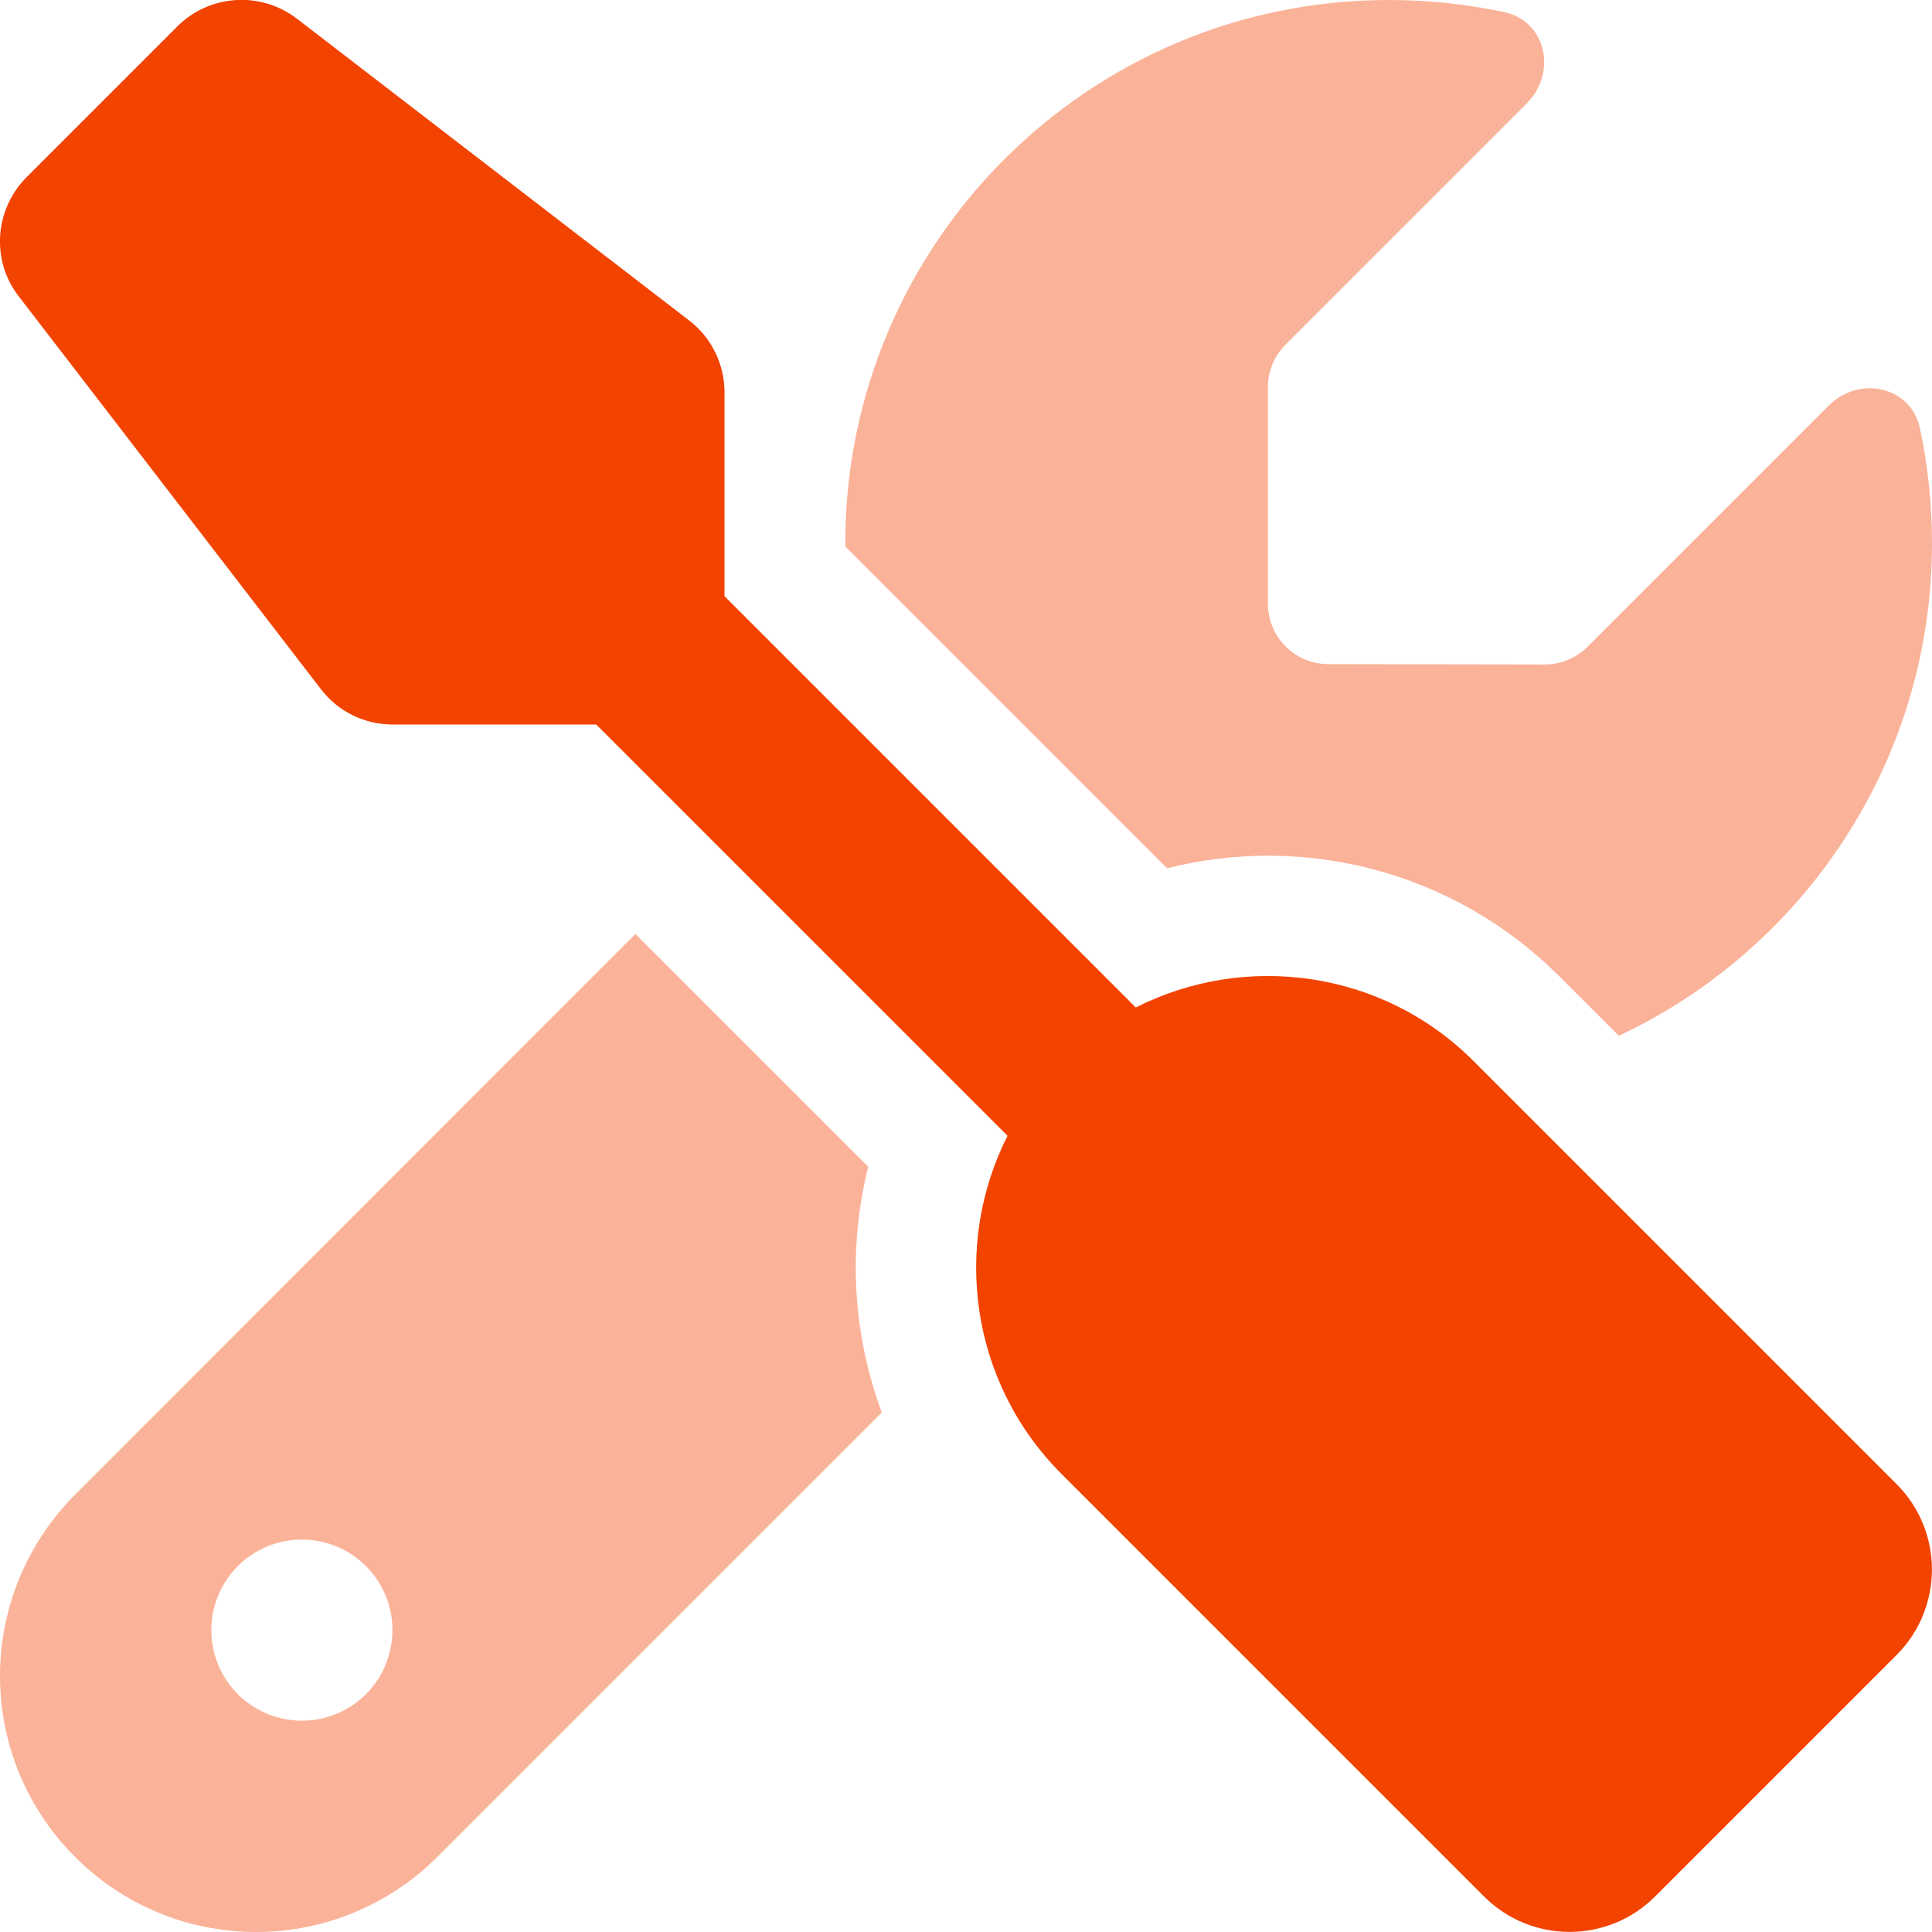 <svg width="32" height="32" viewBox="0 0 32 32" fill="none" xmlns="http://www.w3.org/2000/svg">
<g clip-path="url(#clip0_124_1004)">
<path opacity="0.4" d="M0 27.756C0 30.1 1.9 32 4.244 32C5.369 32 6.45 31.55 7.244 30.756L14.606 23.394C14.119 22.087 14.044 20.669 14.381 19.325L10.525 15.469L1.244 24.756C0.45 25.55 0 26.631 0 27.756ZM6.5 27C6.5 27.398 6.342 27.779 6.061 28.061C5.779 28.342 5.398 28.5 5 28.5C4.602 28.5 4.221 28.342 3.939 28.061C3.658 27.779 3.5 27.398 3.5 27C3.5 26.602 3.658 26.221 3.939 25.939C4.221 25.658 4.602 25.5 5 25.5C5.398 25.5 5.779 25.658 6.061 25.939C6.342 26.221 6.5 26.602 6.5 27ZM14 9C14 9.019 14 9.031 14 9.05L19.331 14.381C21.581 13.812 24.069 14.412 25.831 16.175L26.812 17.156C29.875 15.719 32 12.606 32 9C32 8.344 31.931 7.706 31.8 7.094C31.65 6.394 30.794 6.213 30.288 6.719L26.294 10.713C26.106 10.9 25.85 11.006 25.587 11.006L22 11C21.45 11 21 10.55 21 10V6.412C21 6.15 21.106 5.894 21.294 5.706L25.288 1.712C25.794 1.206 25.613 0.35 24.913 0.2C24.294 0.069 23.656 0 23 0C18.031 0 14 4.031 14 9Z" fill="#F24300"/>
<path d="M2.938 0.437C3.469 -0.094 4.313 -0.15 4.913 0.306L11.412 5.306C11.781 5.587 12 6.031 12 6.494V9.875L18.812 16.687C20.625 15.769 22.9 16.062 24.413 17.581L31.413 24.581C32.194 25.362 32.194 26.631 31.413 27.412L27.413 31.412C26.631 32.194 25.363 32.194 24.581 31.412L17.581 24.412C16.069 22.9 15.769 20.625 16.688 18.812L9.875 12H6.5C6.031 12 5.594 11.781 5.313 11.412L0.313 4.912C-0.15 4.319 -0.094 3.475 0.438 2.937L2.938 0.437Z" fill="#F24300"/>
</g>
<defs>
<clipPath id="clip0_124_1004">
<rect width="32" height="32" fill="white"/>
</clipPath>
</defs>
</svg>
